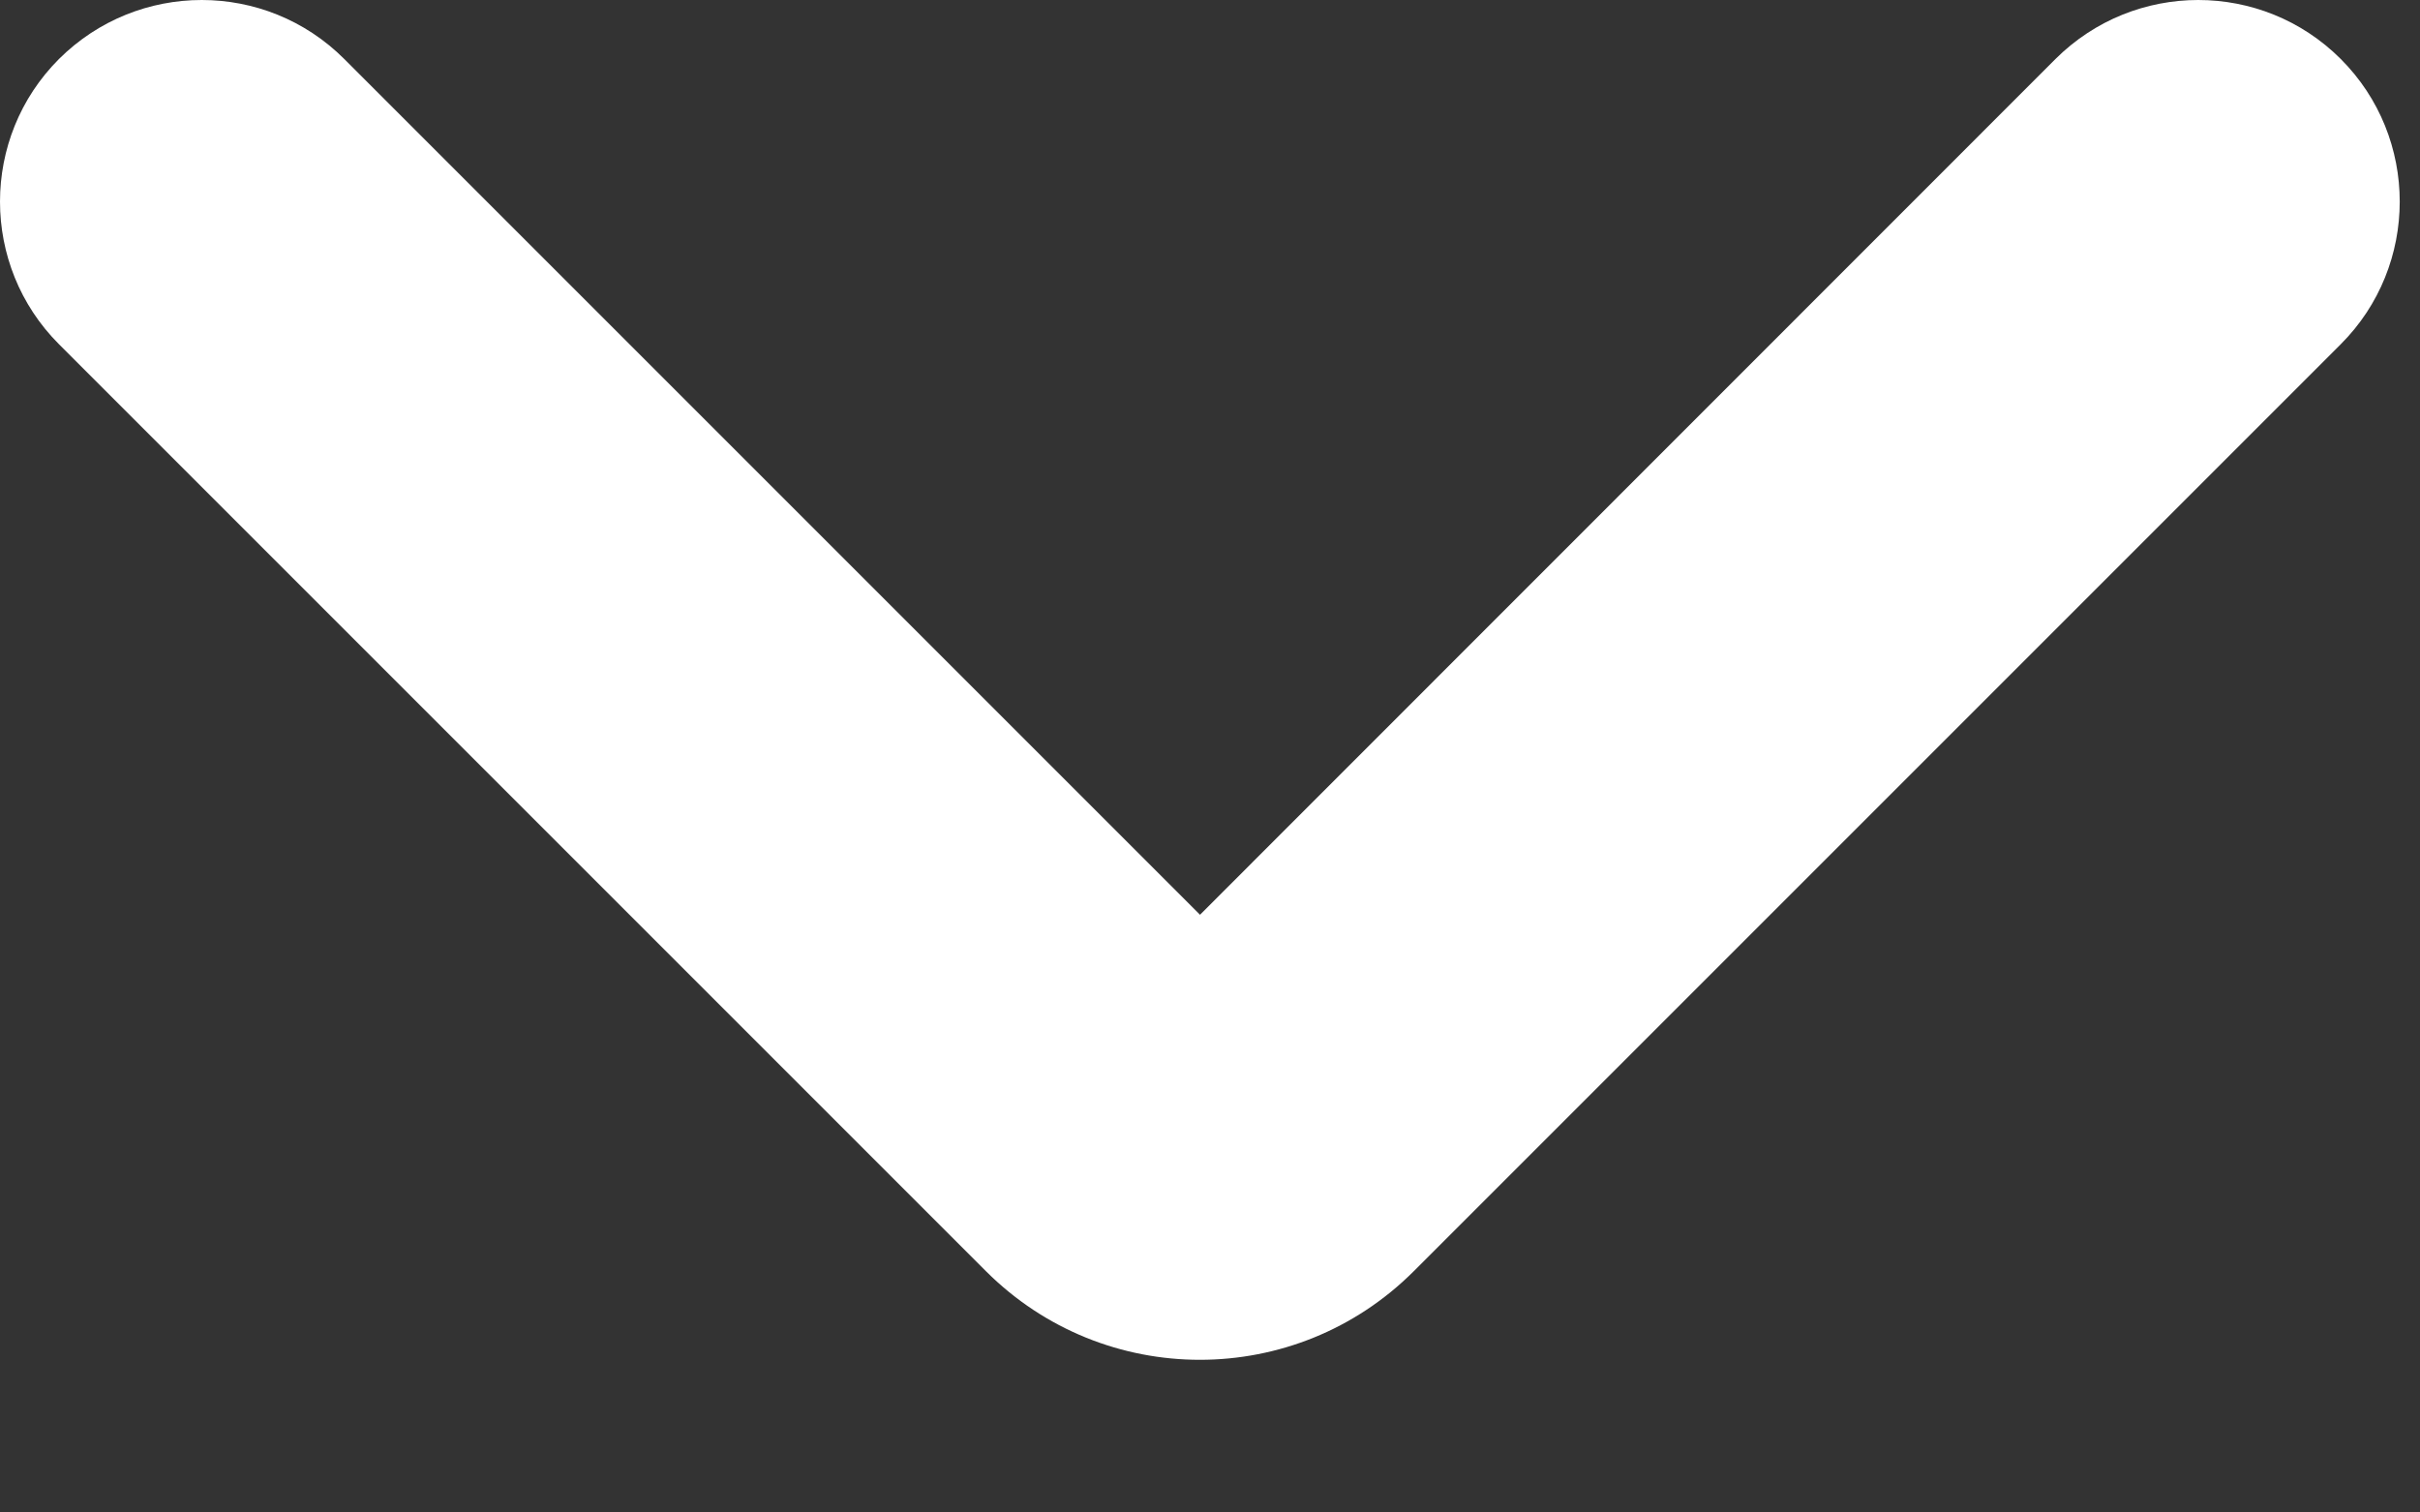 <?xml version="1.0" encoding="utf-8"?>
<svg xmlns="http://www.w3.org/2000/svg" fill="none" height="100%" overflow="visible" preserveAspectRatio="none" style="display: block;" viewBox="0 0 8 5" width="100%">
<rect x="0" y="0" width="8" height="5" fill="#333333" stroke="none"/>
<path d="M3.967 3.024L6.795 0.195C7.056 -0.065 7.478 -0.065 7.738 0.195C7.998 0.455 7.998 0.878 7.738 1.138L4.674 4.202C4.283 4.593 3.65 4.593 3.259 4.202L0.195 1.138C-0.065 0.878 -0.065 0.455 0.195 0.195C0.456 -0.065 0.878 -0.065 1.138 0.195L3.967 3.024Z" fill="white" id="Vector"/>
</svg>